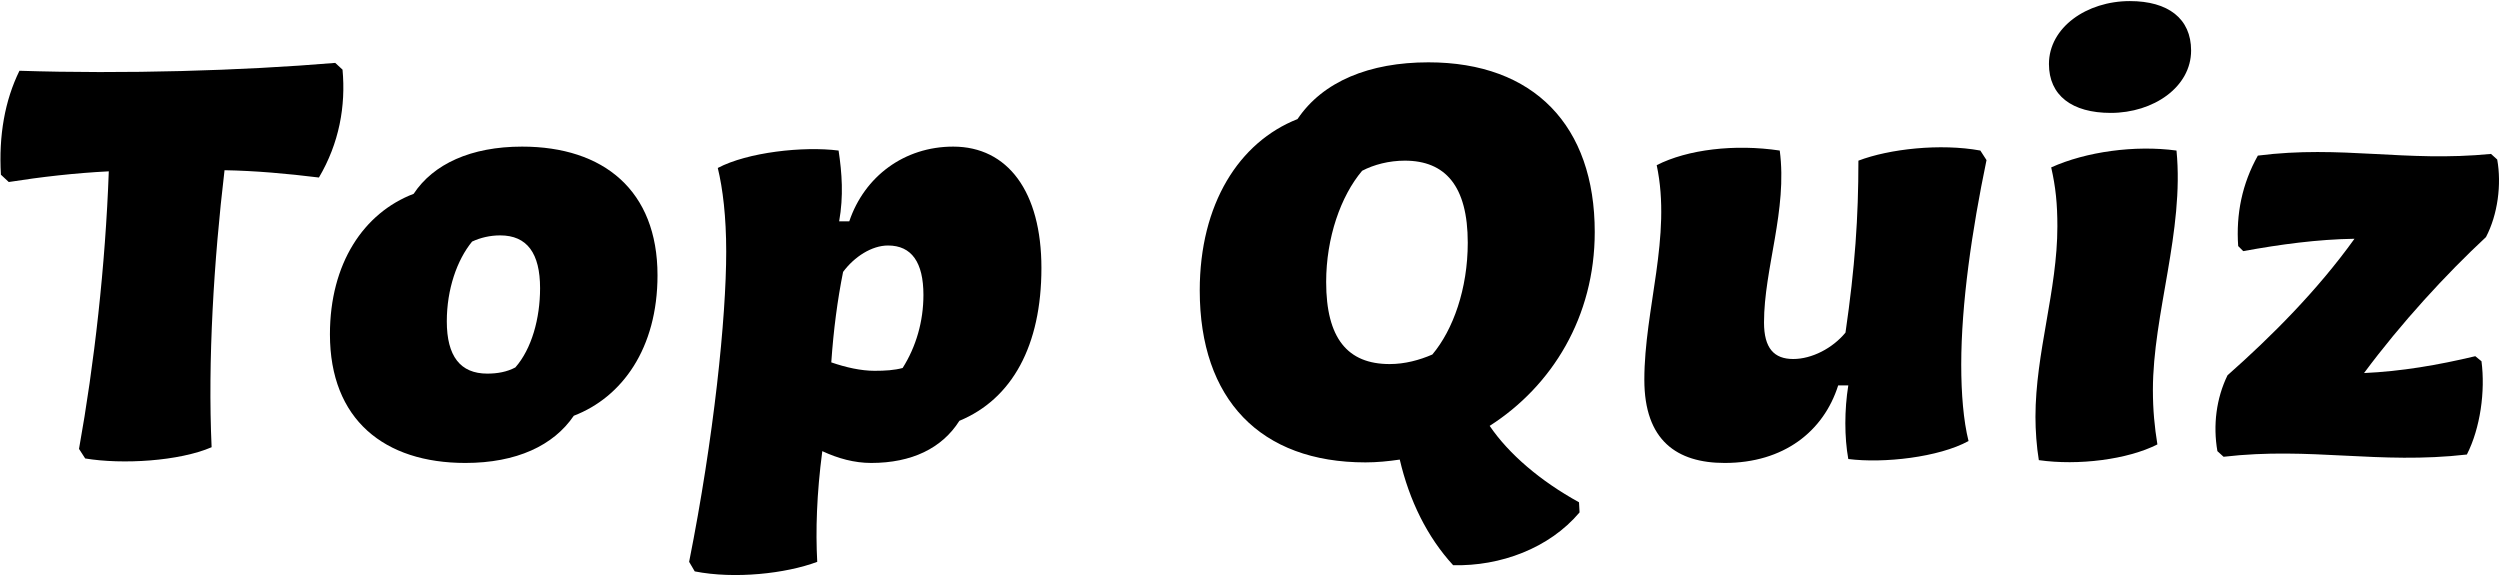 <svg xmlns="http://www.w3.org/2000/svg" width="1802" height="415" viewBox="0 0 1802 415" fill="none"><path d="M56.95 323.57C67.885 262.82 75.985 191.54 78.415 123.5C54.115 124.715 29.41 127.55 6.325 131.195L0.655 125.93C-0.965 97.58 3.49 72.47 14.02 51.005C89.35 53.435 173.995 51.005 241.63 45.335L246.895 50.195C249.325 76.52 244.465 103.25 229.885 127.955C206.8 125.12 184.12 123.095 161.845 122.69C154.15 187.895 149.695 259.985 152.53 322.355C129.04 332.48 88.135 334.91 61.405 330.455L56.95 323.57Z" fill="black"></path><path d="M335.422 333.695C277.102 333.695 237.817 302.51 237.817 240.95C237.817 189.92 262.117 153.47 298.162 139.7C312.337 118.235 339.472 105.68 376.327 105.68C435.052 105.68 473.932 137.27 473.932 198.425C473.932 251.075 448.417 286.31 413.587 299.675C399.007 321.14 372.277 333.695 335.422 333.695ZM322.057 231.635C322.057 256.745 331.777 269.3 351.217 269.3C358.507 269.3 365.392 268.085 371.467 264.845C383.212 251.48 389.287 229.61 389.287 207.74C389.287 182.63 379.972 169.67 360.532 169.67C353.242 169.67 346.357 171.29 340.282 174.125C329.347 187.49 322.057 208.55 322.057 231.635Z" fill="black"></path><path d="M496.723 404.975C514.543 315.47 523.453 229.205 523.453 181.415C523.453 156.305 521.023 136.055 517.378 121.07C538.843 109.73 578.938 105.275 604.453 108.515C606.883 124.715 608.098 141.32 604.858 159.545H612.148C623.083 127.145 651.838 105.68 687.073 105.68C726.358 105.68 750.658 138.08 750.658 193.16C750.658 249.05 729.598 287.525 691.528 303.32C678.973 323.165 657.103 333.695 627.943 333.695C615.793 333.695 604.048 330.455 592.708 325.19C588.658 355.97 587.848 382.7 589.063 404.975C566.383 413.48 529.528 417.53 500.773 411.86L496.723 404.975ZM599.188 261.2C609.718 264.845 620.653 267.275 630.373 267.275C638.068 267.275 644.548 266.87 650.623 265.25C660.343 249.86 665.608 231.635 665.608 212.6C665.608 189.11 657.103 176.96 640.093 176.96C628.348 176.96 615.793 185.06 607.693 195.995C603.643 216.245 600.808 237.71 599.188 261.2Z" fill="black"></path><path d="M1047.43 407.405C1028.8 387.155 1015.84 360.83 1008.95 331.265C1000.85 332.48 992.348 333.29 984.248 333.29C908.513 333.29 864.773 287.93 864.773 209.36C864.773 146.99 893.123 102.44 935.243 85.835C953.468 58.7 987.083 44.93 1029.61 44.93C1105.75 44.93 1149.49 90.695 1149.49 167.24C1149.49 228.395 1118.71 278.21 1073.75 306.965C1087.52 327.215 1110.2 346.655 1138.15 362.045L1138.55 369.335C1116.68 395.255 1081.45 408.215 1047.43 407.405ZM955.898 203.285C955.898 243.785 971.288 262.415 1001.66 262.415C1012.6 262.415 1023.13 259.58 1032.44 255.53C1047.43 237.71 1057.96 208.145 1057.96 174.935C1057.96 134.03 1041.76 115.805 1012.6 115.805C1001.26 115.805 990.323 118.64 981.818 123.095C966.428 141.32 955.898 171.29 955.898 203.285Z" fill="black"></path><path d="M1243.15 333.695C1208.73 333.695 1185.24 317.495 1185.24 273.755C1185.24 222.725 1205.08 170.48 1194.15 119.045C1216.42 107.705 1250.44 103.655 1282.84 108.515C1288.51 151.445 1271.5 193.565 1271.5 232.445C1271.5 251.075 1278.79 258.77 1292.56 258.77C1305.93 258.77 1320.91 251.075 1330.23 239.735C1337.11 192.35 1339.54 156.71 1339.54 115.805C1361.82 107.3 1398.67 103.25 1427.43 108.515L1431.88 115.4C1421.35 166.025 1413.66 219.08 1413.66 262.82C1413.66 283.88 1415.28 303.32 1418.92 317.9C1397.46 329.645 1357.77 334.1 1332.25 330.86C1329.42 315.065 1329.42 295.625 1332.25 277.805H1324.96C1314.43 311.015 1285.68 333.695 1243.15 333.695Z" fill="black"></path><path d="M1469.59 331.67C1467.97 321.95 1467.16 310.205 1467.16 300.485C1467.16 254.315 1482.96 209.36 1482.96 163.19C1482.96 146.99 1481.74 134.84 1478.5 120.665C1503.61 109.325 1538.85 104.465 1568.82 108.515C1574.49 166.43 1551.81 226.37 1551.81 281.045C1551.81 295.625 1553.02 307.775 1555.05 320.33C1533.58 331.265 1497.94 335.72 1469.59 331.67ZM1476.88 46.145C1476.88 19.82 1504.02 0.785 1535.2 0.785C1562.74 0.785 1579.35 13.34 1579.35 36.425C1579.35 62.75 1552.21 81.38 1521.43 81.38C1493.49 81.38 1476.88 68.825 1476.88 46.145Z" fill="black"></path><path d="M1598.3 325.19C1595.06 306.56 1597.49 287.12 1605.59 270.515C1637.18 242.57 1670.39 209.36 1697.12 172.1C1670.39 172.505 1643.66 176.15 1616.93 181.01L1613.28 177.365C1611.66 154.28 1616.12 132.41 1627.46 112.16C1687.8 104.465 1733.57 117.02 1795.53 110.945L1799.99 114.995C1803.23 132.815 1800.39 154.685 1791.89 170.885C1763.13 197.615 1730.73 232.85 1704 268.895C1730.73 267.68 1757.06 263.225 1784.19 256.745L1788.65 260.39C1791.48 281.855 1787.84 308.585 1778.12 327.62C1714.53 334.91 1665.53 321.95 1602.75 329.24L1598.3 325.19Z" fill="black"></path></svg>